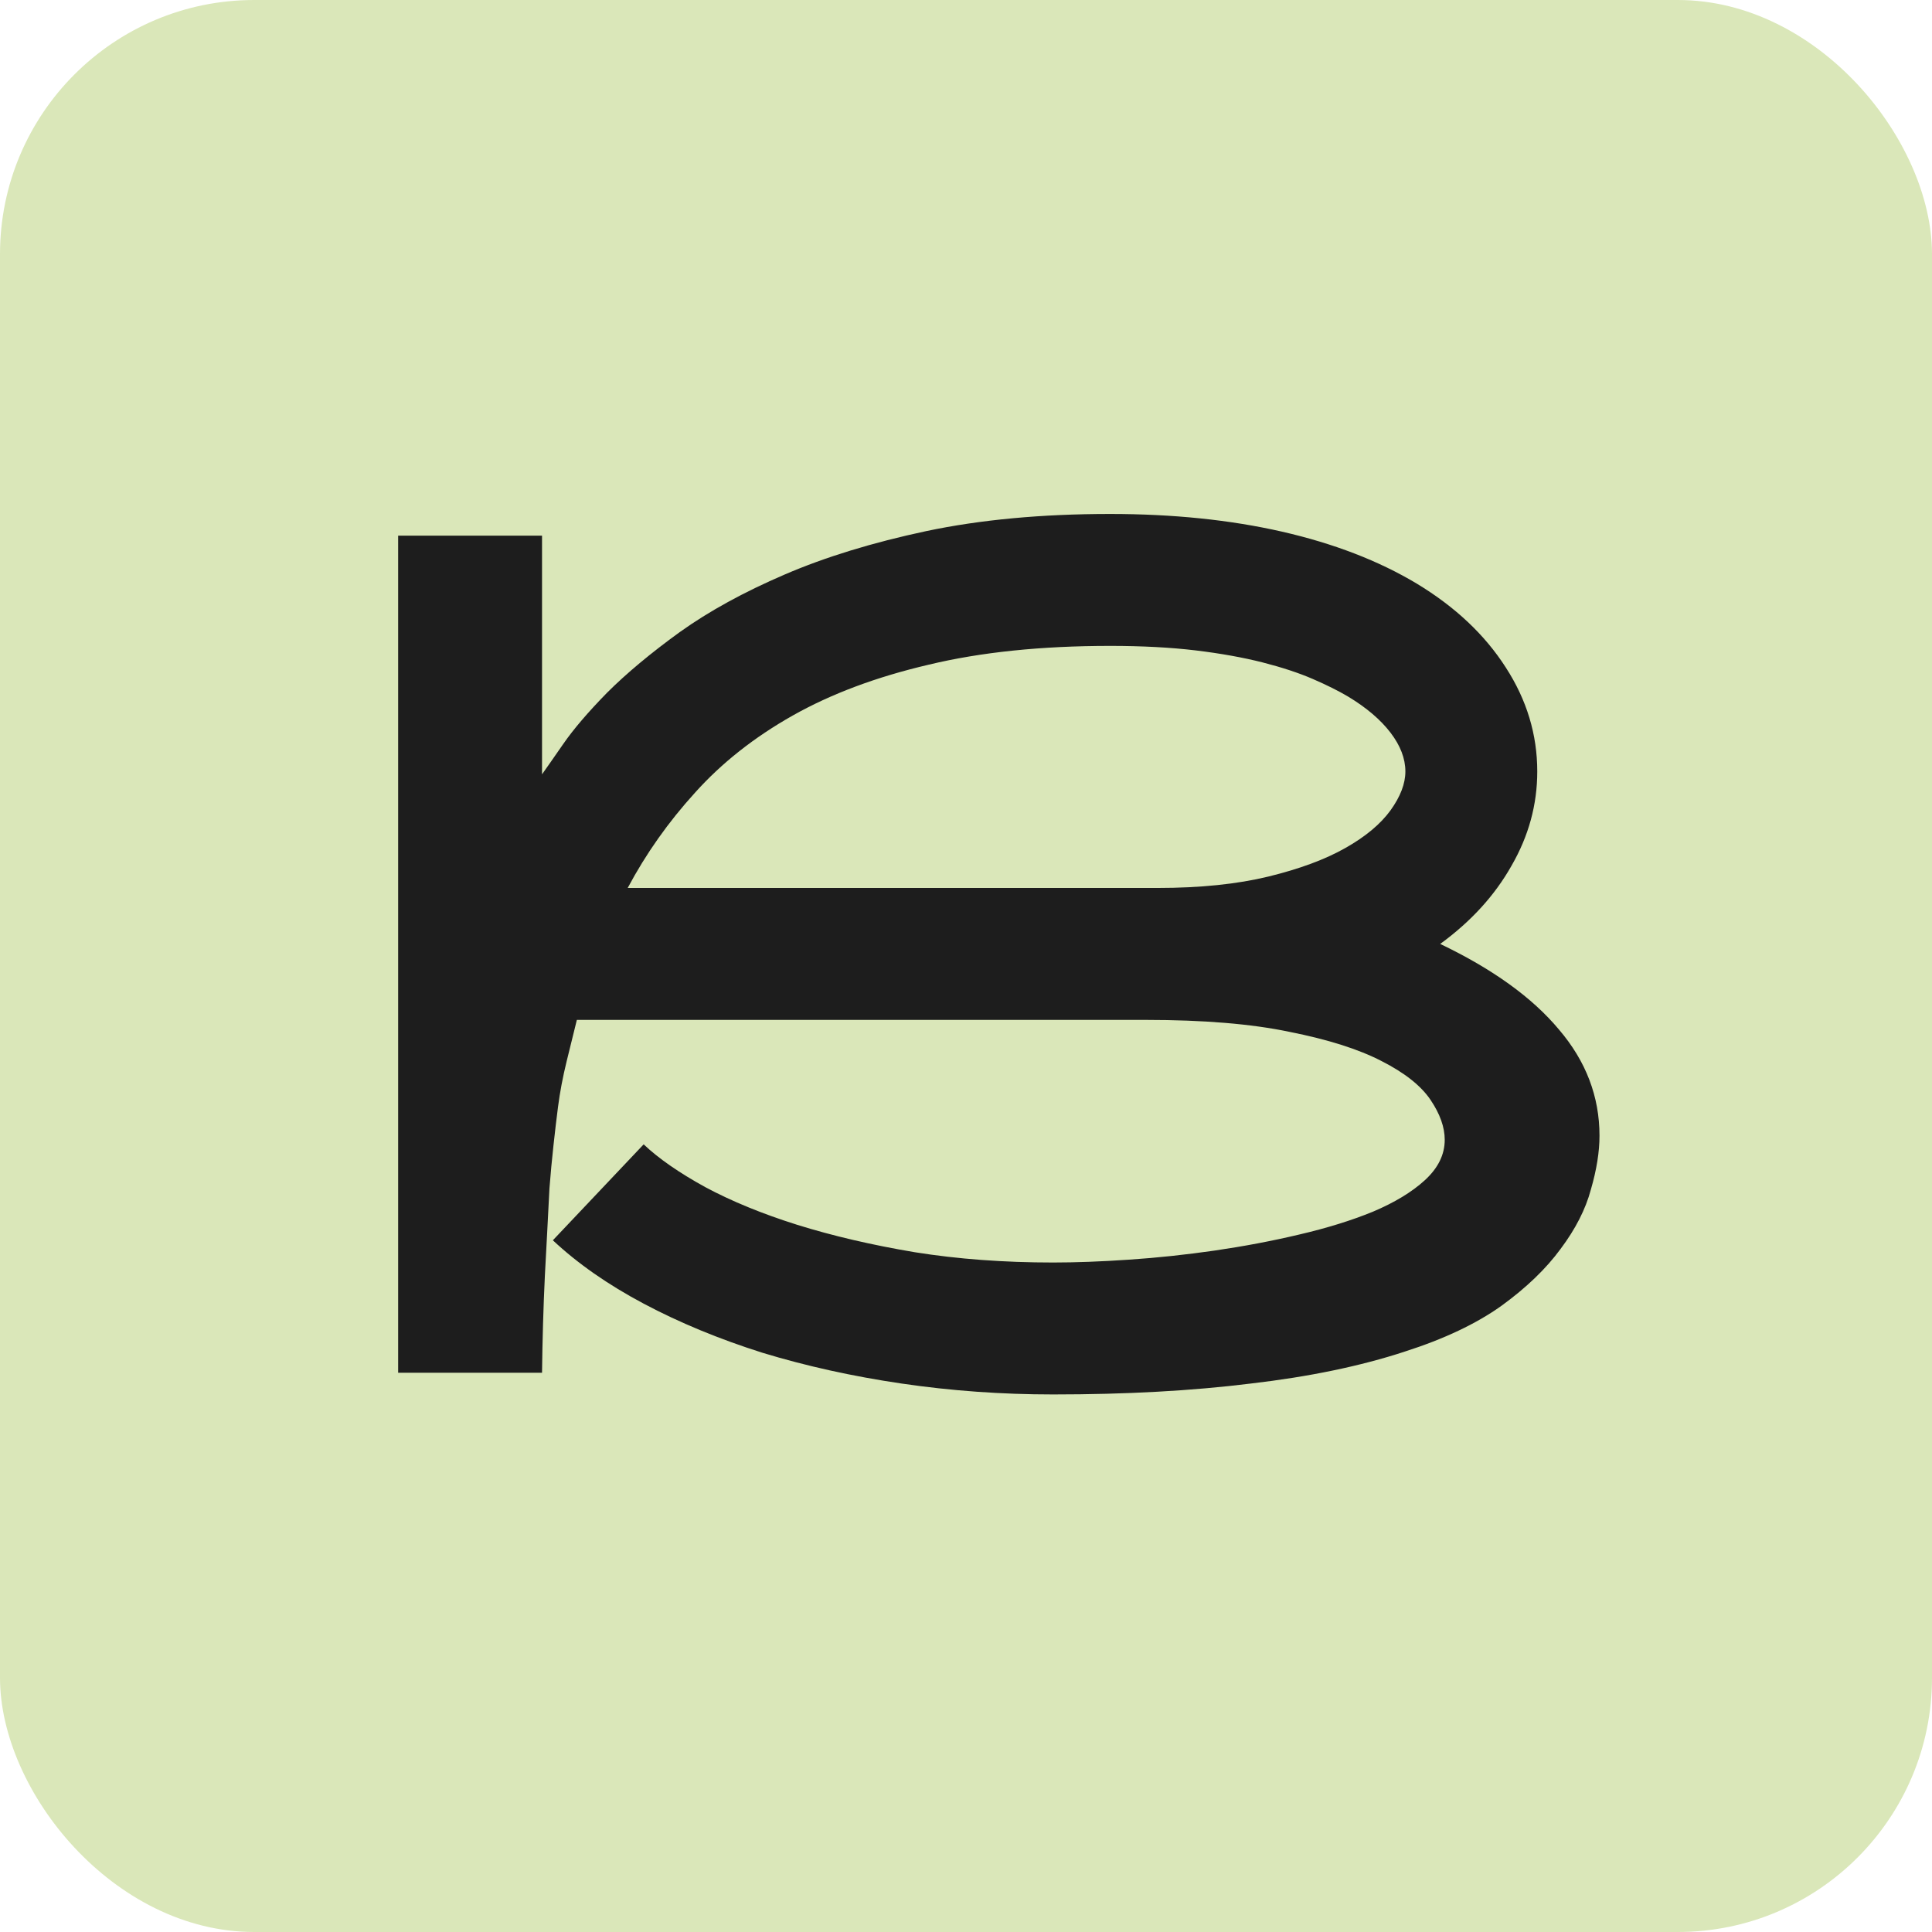 <?xml version="1.0" encoding="UTF-8"?> <svg xmlns="http://www.w3.org/2000/svg" width="38" height="38" viewBox="0 0 38 38" fill="none"><rect width="38" height="38" rx="5" fill="#DAE7B9"></rect><path d="M28.327 18.566C29.36 19.06 30.139 19.622 30.663 20.25C31.194 20.872 31.46 21.568 31.46 22.339C31.46 22.654 31.404 23.006 31.291 23.395C31.187 23.784 30.988 24.174 30.696 24.563C30.412 24.952 30.023 25.327 29.528 25.686C29.034 26.038 28.401 26.337 27.63 26.584C26.762 26.869 25.751 27.079 24.598 27.213C23.445 27.356 22.15 27.427 20.712 27.427C19.702 27.427 18.71 27.356 17.736 27.213C16.77 27.071 15.857 26.869 14.996 26.607C14.143 26.337 13.364 26.015 12.66 25.641C11.956 25.267 11.361 24.851 10.874 24.395L12.66 22.508C12.952 22.785 13.356 23.066 13.873 23.35C14.39 23.627 14.992 23.874 15.681 24.091C16.377 24.308 17.149 24.488 17.995 24.63C18.841 24.765 19.747 24.832 20.712 24.832C21.154 24.832 21.652 24.814 22.206 24.776C22.76 24.739 23.322 24.679 23.891 24.597C24.46 24.514 25.014 24.41 25.553 24.282C26.099 24.155 26.582 24.005 27.002 23.833C27.428 23.653 27.769 23.447 28.023 23.215C28.285 22.976 28.416 22.71 28.416 22.418C28.416 22.171 28.323 21.909 28.136 21.632C27.949 21.355 27.627 21.1 27.17 20.868C26.721 20.636 26.118 20.445 25.362 20.295C24.613 20.138 23.67 20.06 22.532 20.06H11.346C11.286 20.299 11.219 20.572 11.144 20.879C11.069 21.186 11.013 21.482 10.976 21.767C10.946 21.999 10.916 22.253 10.886 22.53C10.856 22.8 10.83 23.081 10.807 23.373C10.792 23.665 10.777 23.956 10.762 24.248C10.747 24.541 10.732 24.821 10.717 25.091C10.687 25.72 10.669 26.356 10.661 27H7.831V10.536H10.661V15.23C10.736 15.126 10.874 14.927 11.077 14.635C11.279 14.343 11.567 14.006 11.941 13.624C12.323 13.243 12.799 12.846 13.368 12.434C13.944 12.022 14.633 11.644 15.434 11.3C16.235 10.955 17.164 10.671 18.219 10.446C19.282 10.222 20.488 10.109 21.835 10.109C23.071 10.109 24.198 10.225 25.216 10.457C26.234 10.69 27.117 11.03 27.866 11.479C28.622 11.936 29.206 12.486 29.618 13.13C30.03 13.767 30.236 14.448 30.236 15.174C30.236 15.826 30.067 16.443 29.73 17.027C29.401 17.611 28.933 18.124 28.327 18.566ZM22.768 17.465C23.606 17.465 24.332 17.39 24.946 17.241C25.56 17.091 26.066 16.904 26.462 16.679C26.859 16.455 27.155 16.207 27.35 15.938C27.544 15.668 27.642 15.414 27.642 15.174C27.642 14.92 27.544 14.665 27.35 14.411C27.155 14.156 26.878 13.92 26.519 13.703C26.331 13.591 26.099 13.475 25.822 13.355C25.545 13.235 25.216 13.127 24.834 13.029C24.452 12.932 24.014 12.853 23.52 12.793C23.026 12.734 22.464 12.704 21.835 12.704C20.48 12.704 19.29 12.827 18.264 13.074C17.238 13.314 16.348 13.647 15.591 14.074C14.835 14.501 14.195 15.006 13.671 15.59C13.147 16.166 12.705 16.791 12.346 17.465H22.768Z" fill="#1D1D1D"></path></svg> 